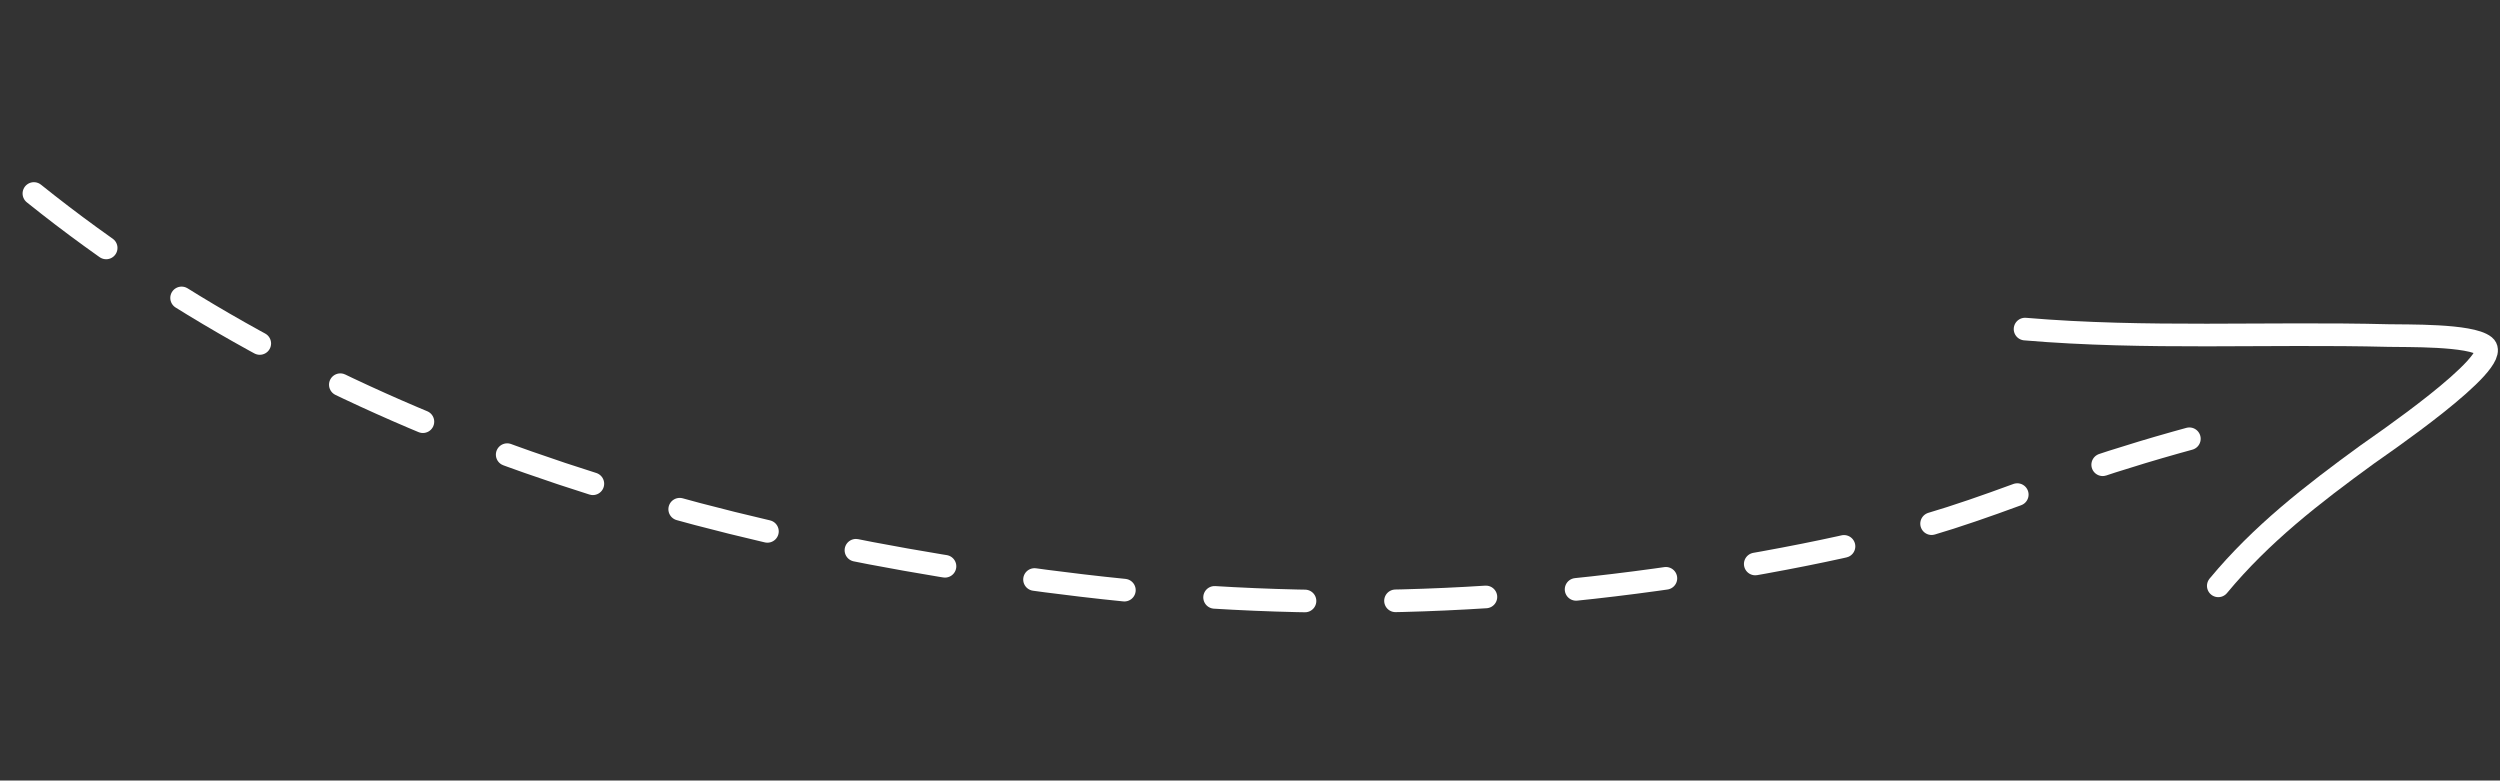 <?xml version="1.0" encoding="UTF-8"?> <svg xmlns="http://www.w3.org/2000/svg" width="221" height="69" viewBox="0 0 221 69" fill="none"><rect x="0" y="0" width="221" height="69" fill="#333333" stroke="none"/> <path d="M2.996 17.105C29.257 38.185 62.39 47.819 95.621 51.757C116.265 54.203 135.555 53.415 155.878 49.73C176.271 46.033 176.627 43.222 195.731 38.197" stroke="white" stroke-width="2" stroke-linecap="round" stroke-linejoin="round" stroke-dasharray="8 8"></path> <path d="M179.014 29.091C189.714 30 200.429 29.392 211.15 29.663C212.637 29.701 218.404 29.568 219.647 30.591C221.313 31.963 210.093 39.573 209.236 40.197C204.374 43.735 199.882 47.219 196.096 51.789" stroke="white" stroke-width="2" stroke-linecap="round" stroke-linejoin="round"></path> </svg> 